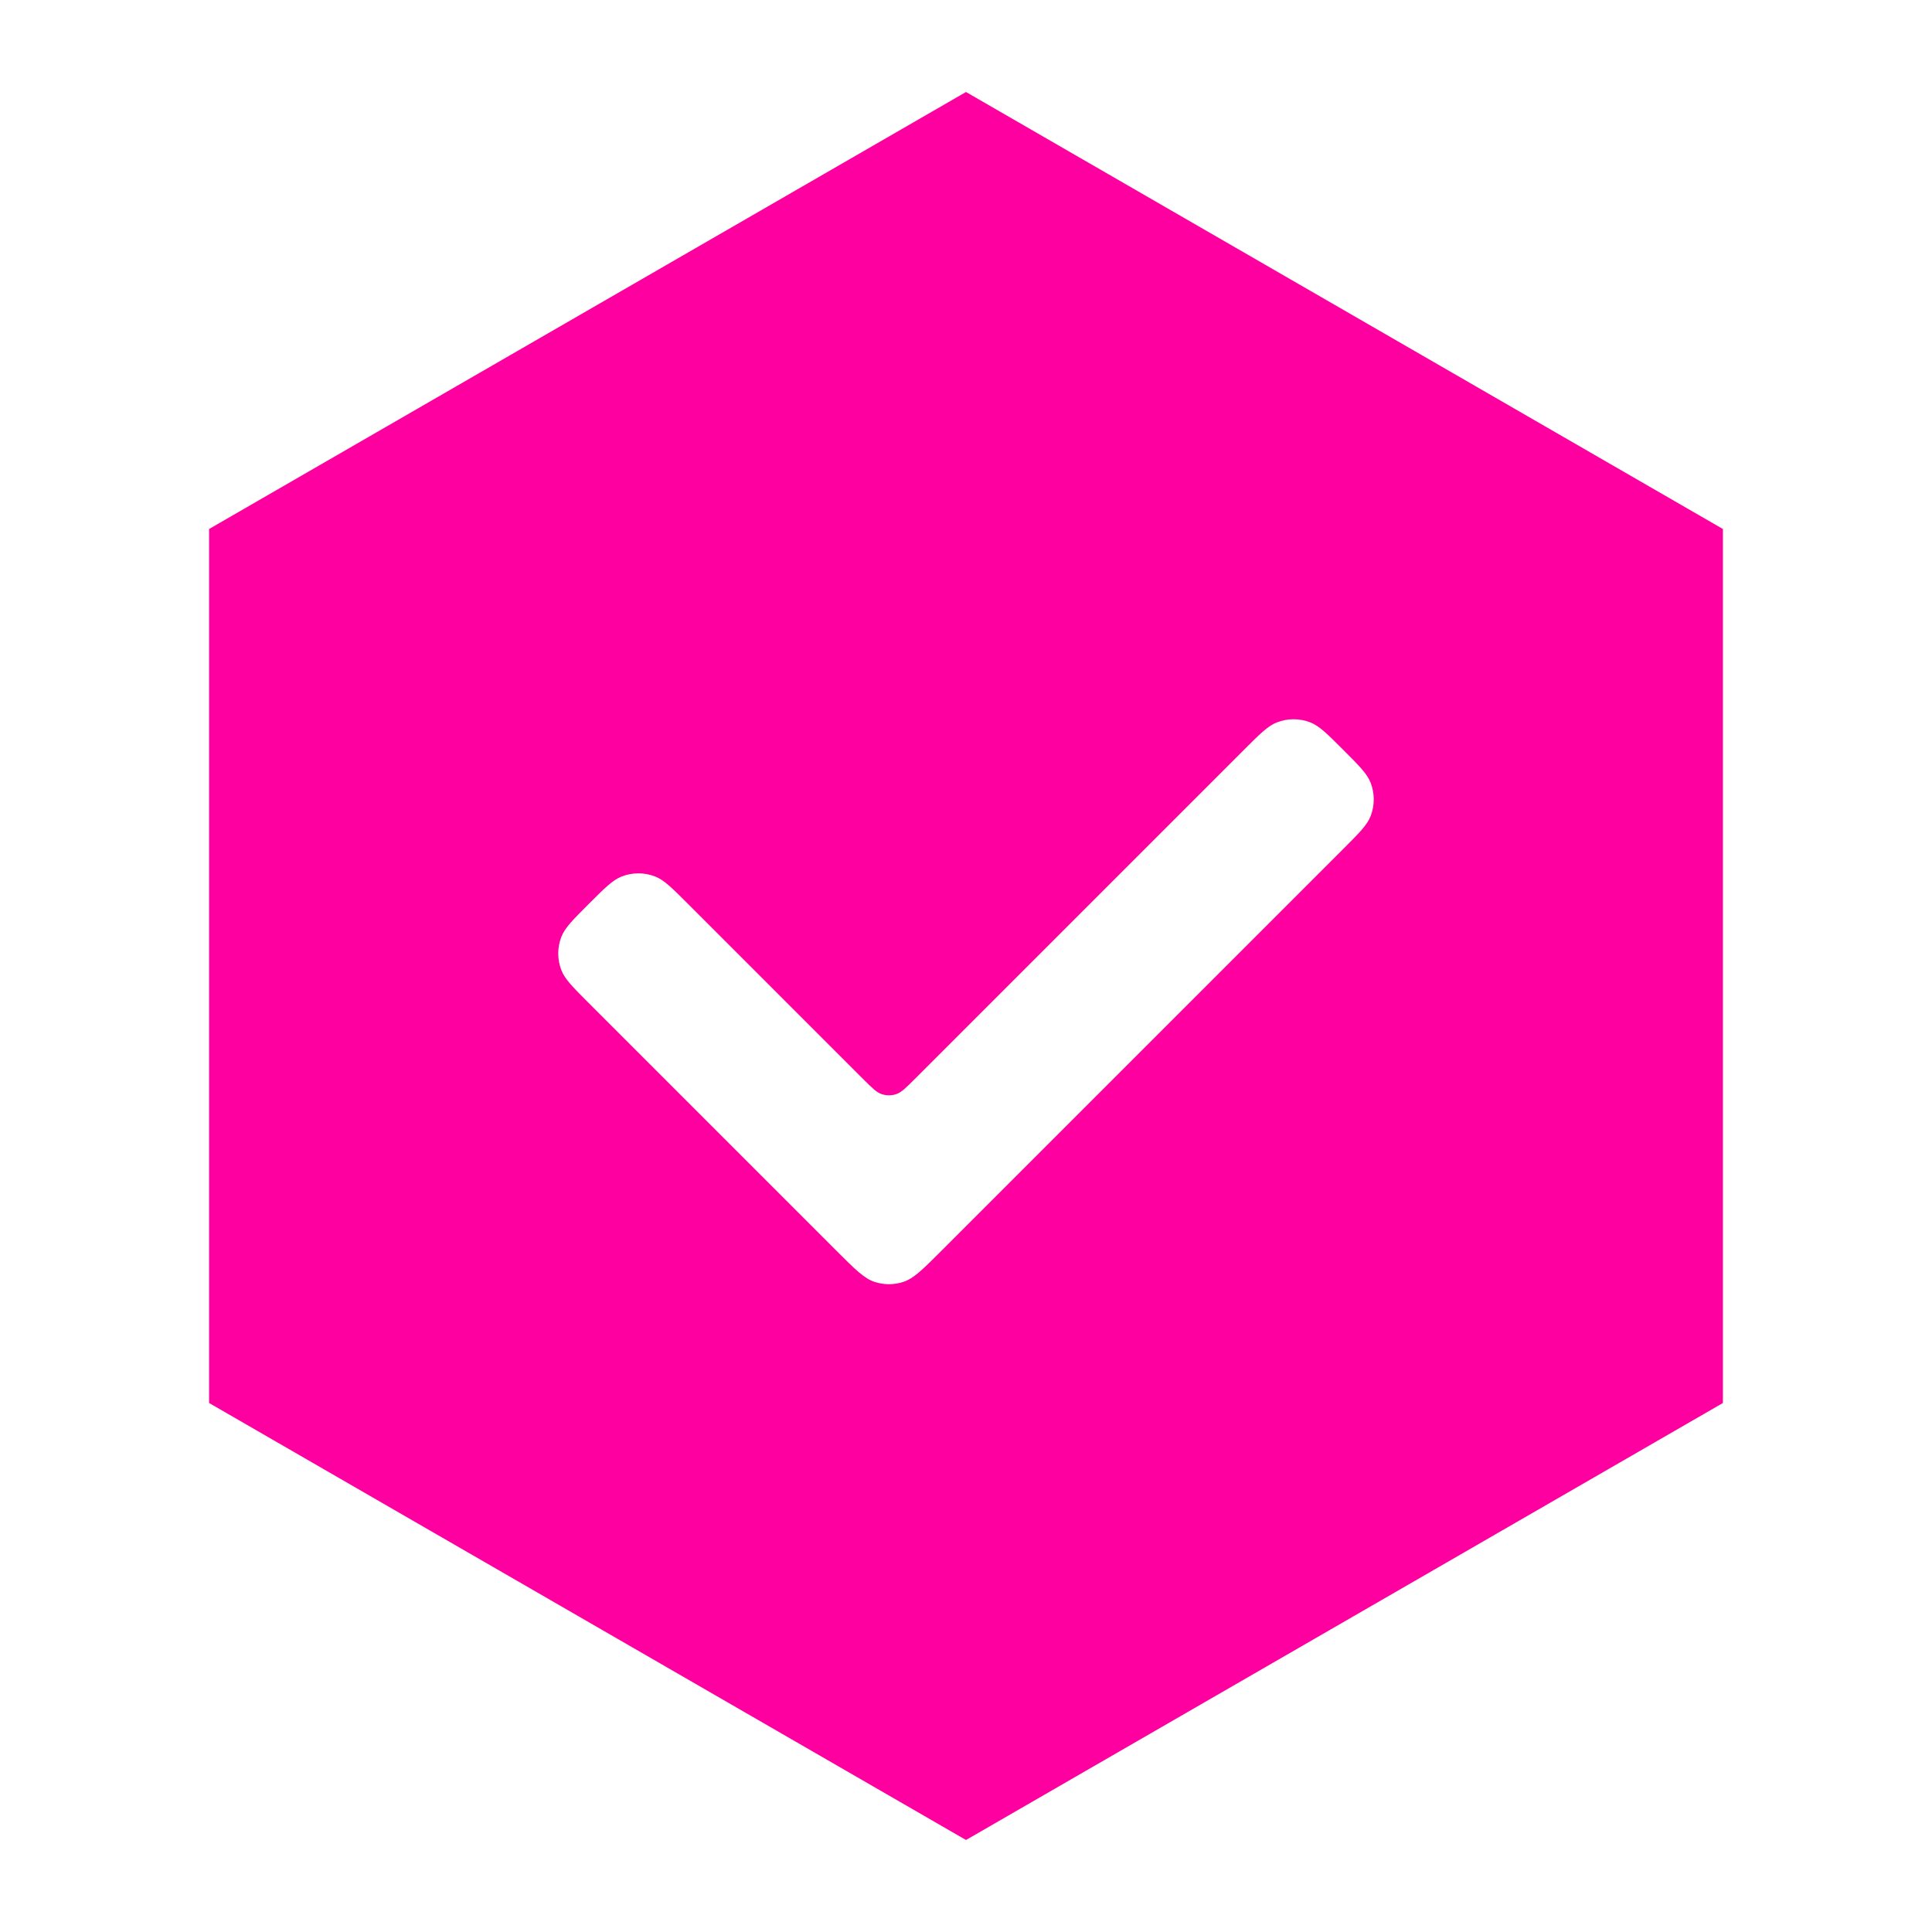 <svg width="840" height="840" viewBox="0 0 840 840" fill="none" xmlns="http://www.w3.org/2000/svg">
<path fill-rule="evenodd" clip-rule="evenodd" d="M749.089 230L420 40L90.91 230V610L420 800L749.089 610V230ZM584 326L584 326C577.079 319.078 573.618 315.618 569.723 314.093C565.036 312.259 559.831 312.259 555.144 314.093C551.249 315.618 547.788 319.078 540.867 326L397.814 469.053C393.854 473.013 391.874 474.993 389.59 475.735C387.582 476.387 385.418 476.387 383.41 475.735C381.127 474.993 379.147 473.013 375.186 469.053L299.134 393C292.212 386.078 288.751 382.618 284.856 381.093C280.17 379.259 274.964 379.259 270.278 381.093C266.382 382.618 262.922 386.078 256 393C249.079 399.921 245.618 403.382 244.093 407.277C242.259 411.964 242.259 417.17 244.093 421.856C245.618 425.751 249.079 429.212 256 436.133L256 436.133L363.873 544.006L363.873 544.006C371.793 551.926 375.753 555.886 380.32 557.37C384.337 558.675 388.664 558.675 392.681 557.37C397.247 555.886 401.207 551.926 409.127 544.006L409.128 544.006L584 369.133C590.922 362.212 594.382 358.751 595.907 354.856C597.741 350.169 597.741 344.964 595.907 340.277C594.382 336.382 590.922 332.921 584 326Z" fill="#FF00A0"/>
</svg>

